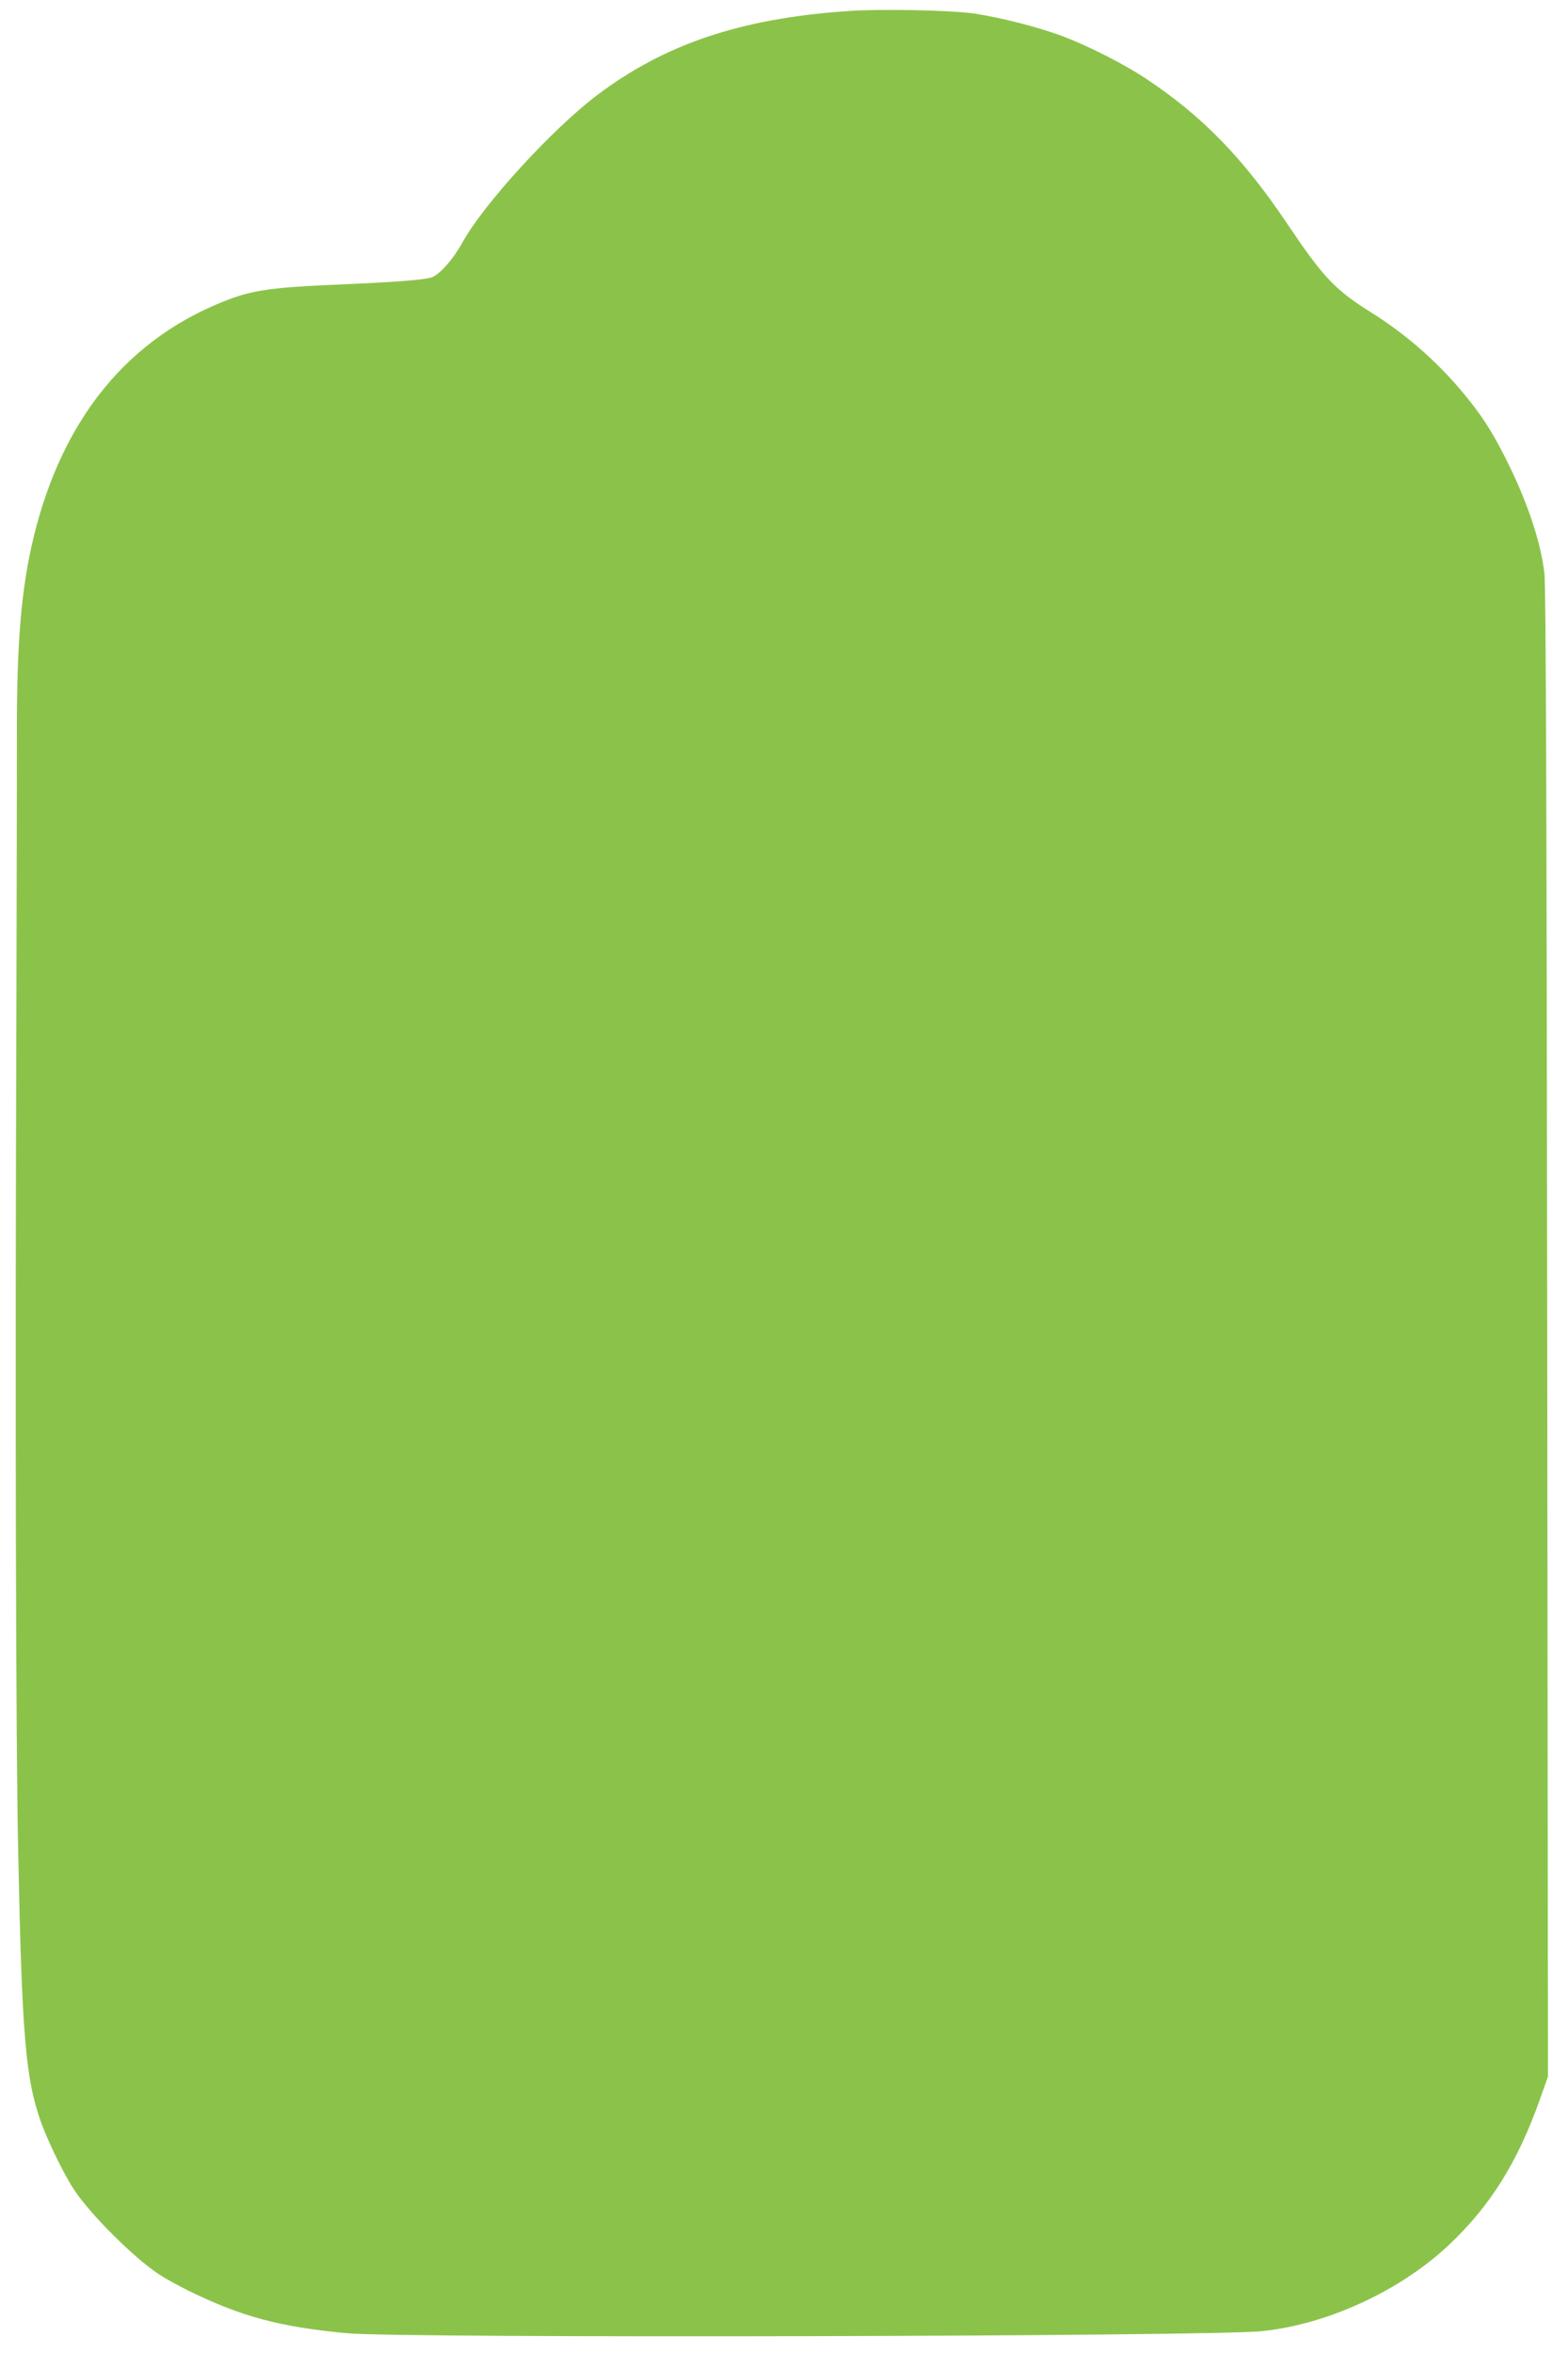 <?xml version="1.0" standalone="no"?>
<!DOCTYPE svg PUBLIC "-//W3C//DTD SVG 20010904//EN"
 "http://www.w3.org/TR/2001/REC-SVG-20010904/DTD/svg10.dtd">
<svg version="1.0" xmlns="http://www.w3.org/2000/svg"
 width="853pt" height="1280pt" viewBox="0 0 853 1280"
 preserveAspectRatio="xMidYMid meet">
<g transform="translate(0,1280) scale(0.1,-0.1)"
fill="#8bc34a" stroke="none">
<path d="M4600 12739 c-575 -41 -985 -180 -1351 -456 -244 -184 -620 -595
-734 -803 -47 -86 -119 -169 -163 -187 -37 -15 -185 -27 -561 -43 -297 -13
-413 -29 -539 -76 -551 -206 -914 -648 -1071 -1304 -65 -271 -90 -568 -89
-1050 0 -190 -1 -889 -3 -1555 -7 -2080 -3 -3947 10 -4540 20 -994 40 -1228
122 -1462 37 -106 130 -296 183 -375 89 -134 326 -370 460 -458 33 -22 108
-63 164 -91 287 -140 494 -196 862 -230 295 -28 4669 -18 4970 11 357 35 758
219 1025 472 223 211 370 447 490 783 l46 130 -4 4035 c-3 2795 -7 4067 -15
4138 -18 170 -96 403 -214 634 -74 147 -134 238 -230 353 -144 172 -310 317
-498 435 -198 124 -261 191 -456 481 -238 355 -460 584 -759 784 -126 85 -325
186 -470 240 -122 46 -325 98 -466 120 -126 20 -526 28 -709 14z"/>
</g>
</svg>
